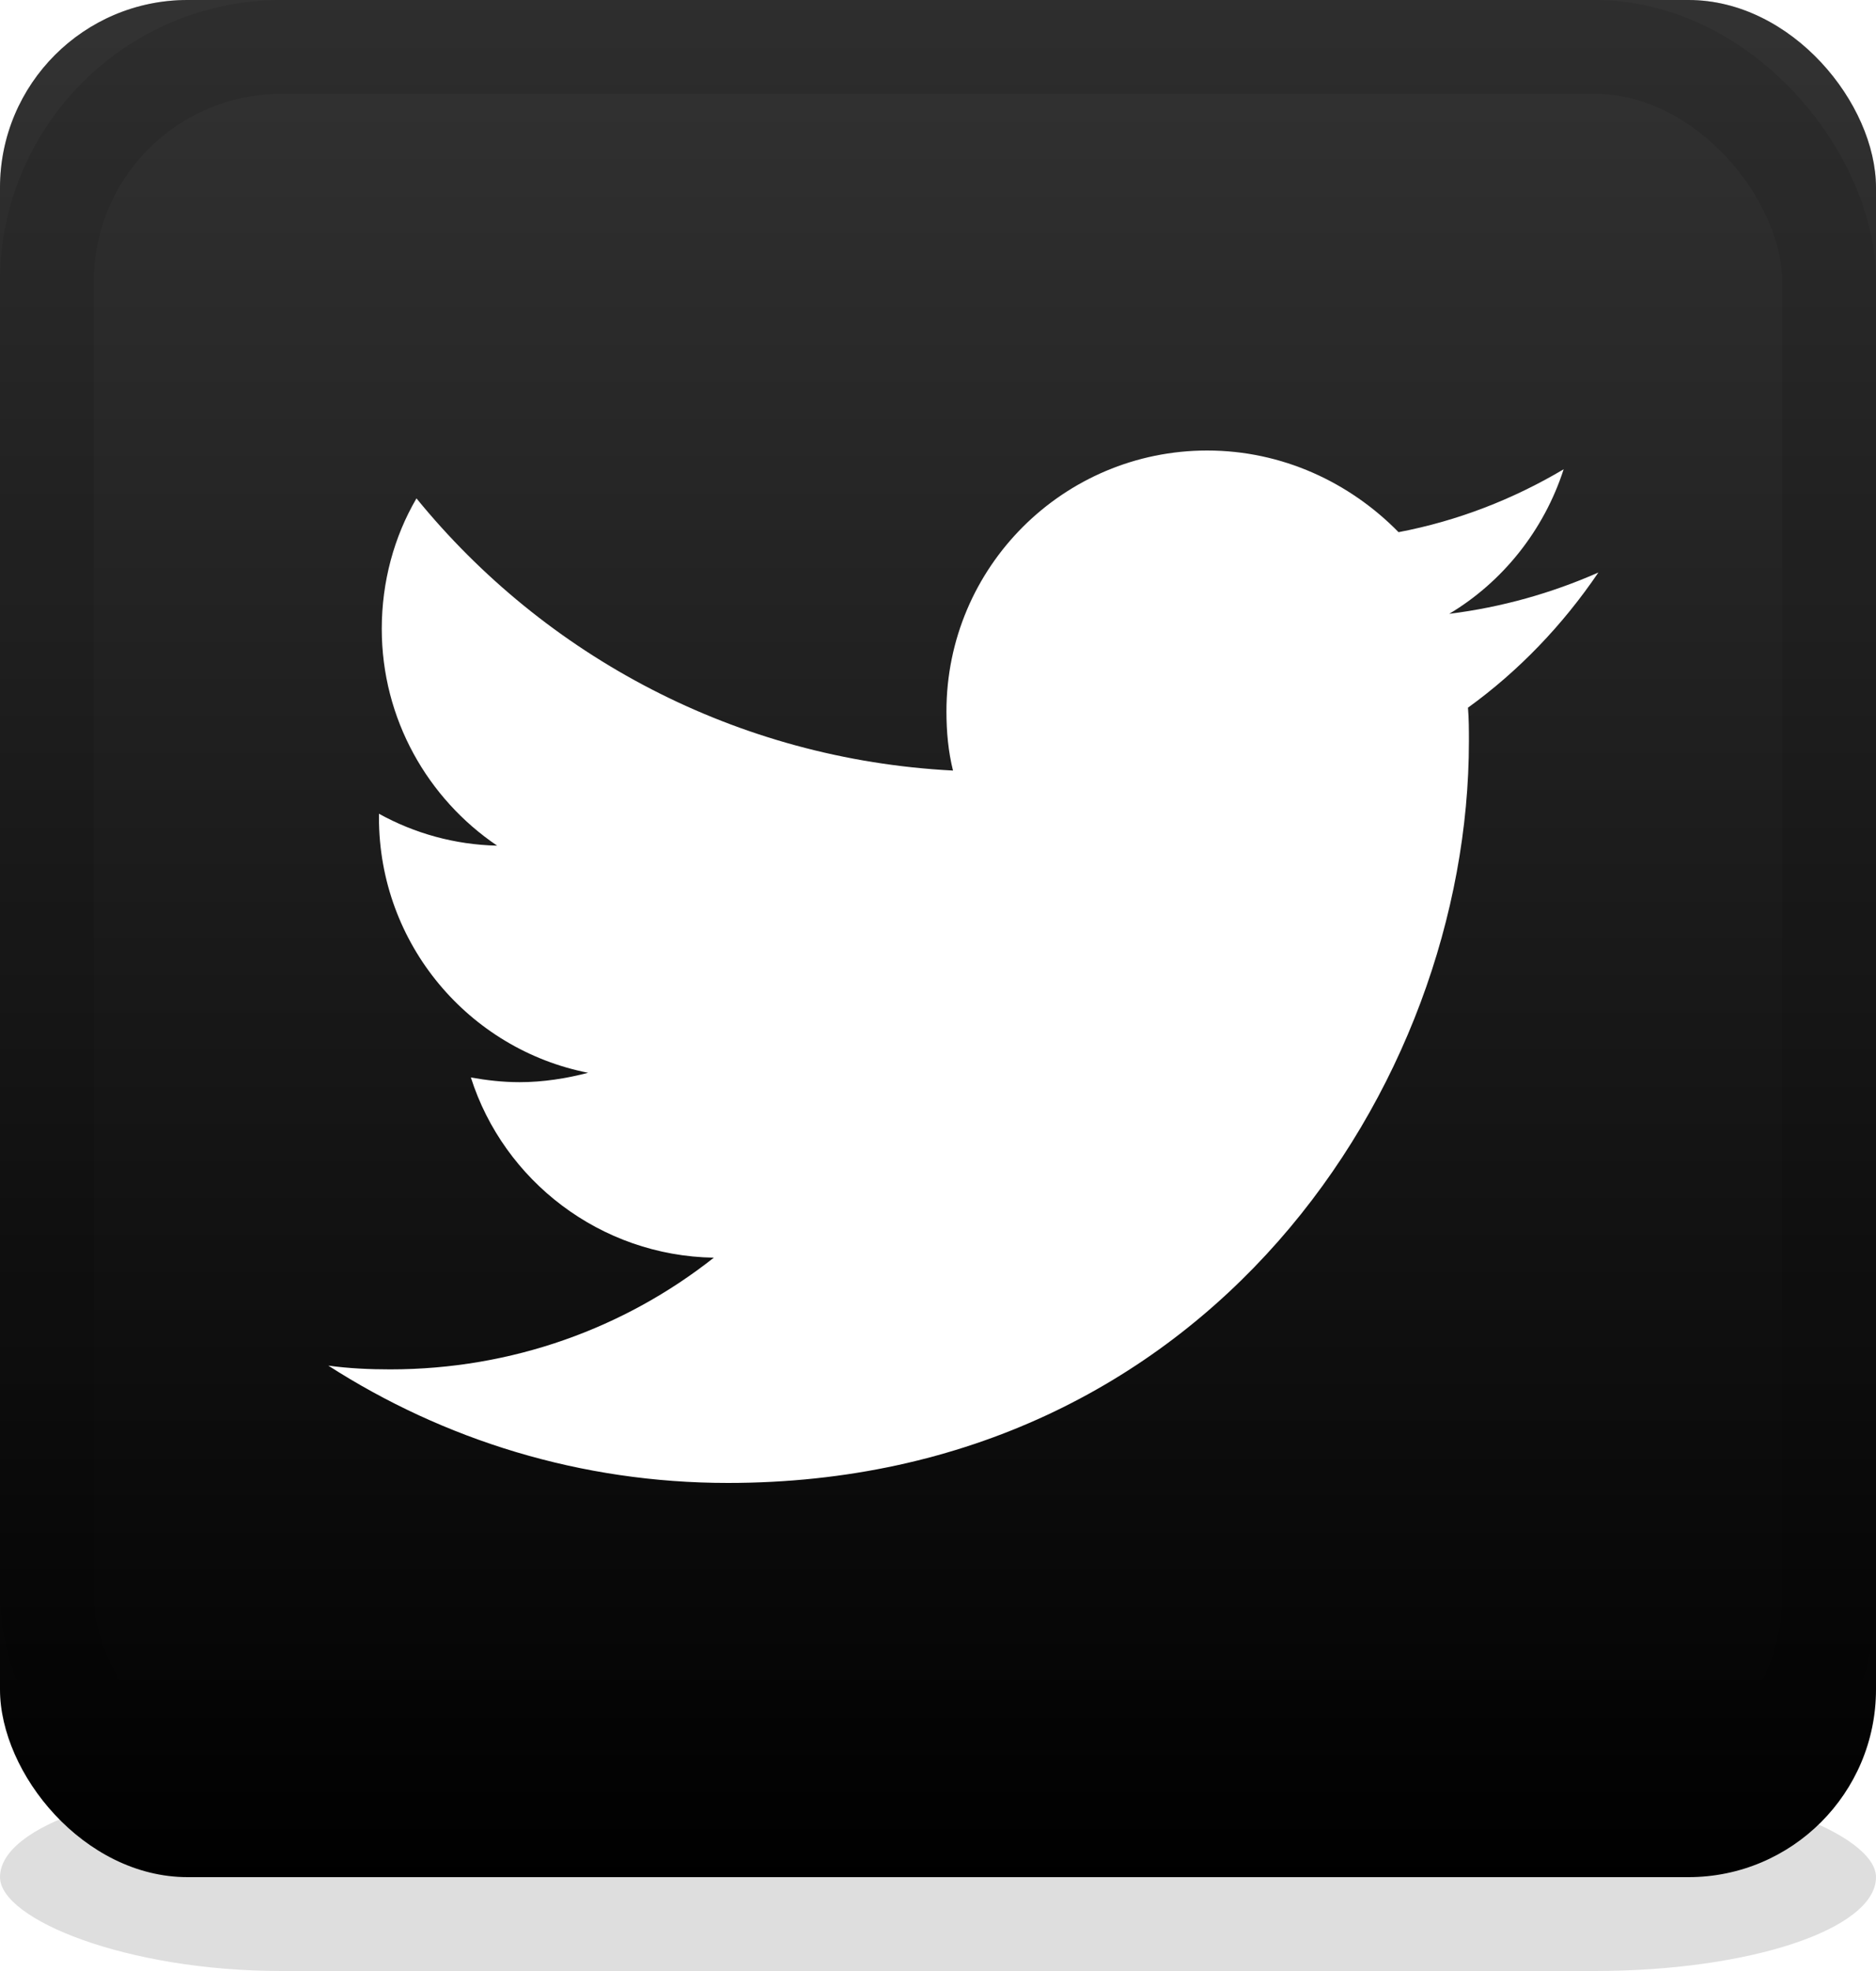 <?xml version="1.0" encoding="utf-8"?>
<!DOCTYPE svg PUBLIC "-//W3C//DTD SVG 1.1//EN" "http://www.w3.org/Graphics/SVG/1.1/DTD/svg11.dtd">

<svg version="1.1" xmlns="http://www.w3.org/2000/svg" xmlns:xlink="http://www.w3.org/1999/xlink"
     width="20px" height="21px" viewBox="0 0 20 21">

<title>Twitter</title>

<style type="text/css"><![CDATA[
	#plate { fill:hsl(200, 74%, 54%) }
	#logo  { fill:white }

	#dropshadow     { opacity:0.13 }
	#light .edge    { fill:none; stroke:black; opacity:0.1 }
	#light .filter  { fill:url(#Gradient);     opacity:0.2 }
]]></style>
	
<defs>
	<clipPath id="Clip">
		<rect width="20" height="20" rx="2"/>
	</clipPath>
	<linearGradient id="Gradient" x1="0" x2="0" y1="0" y2="100%">
		<stop  offset="0" style="stop-color:white; stop-opacity:1"/>
		<stop  offset="1" style="stop-color:white; stop-opacity:0"/>
	</linearGradient>
</defs>

<rect id="dropshadow" width="20" height="2" rx="3" y="19"/>

<g clip-path="url(#Clip)">
	<rect id="plate" width="20" height="20"/>
	
		<path id="logo" transform="translate(3.5,4.8)"
		d="M13.54,1.3c-0.5,0.22-1.03,0.37-1.59,0.44c0.57-0.34,1.01-0.89,1.22-1.54
		c-0.54,0.32-1.13,0.55-1.76,0.67C10.89,0.34,10.17,0,9.37,0C7.84,0,6.59,1.24,6.59,2.78
		c0,0.22,0.02,0.43,0.07,0.63c-2.31-0.12-4.35-1.22-5.72-2.9C0.7,0.92,0.57,1.4,0.57,1.9
		c0,0.96,0.49,1.81,1.23,2.31C1.35,4.2,0.92,4.08,0.54,3.87c0,0.01,0,0.02,0,0.04
		c0,1.35,0.96,2.47,2.23,2.72c-0.23,0.06-0.48,0.1-0.73,0.1c-0.18,0-0.35-0.02-0.52-0.05
		C1.87,7.78,2.9,8.58,4.11,8.6C3.16,9.35,1.96,9.79,0.66,9.79C0.44,9.79,0.22,9.78,0,9.75
		C1.23,10.54,2.69,11,4.26,11c5.11,0,7.9-4.23,7.9-7.9c0-0.12,0-0.24-0.01-0.36
		C12.69,2.35,13.16,1.86,13.54,1.3z"/>
		
	<g id="light">
		<rect class="filter" width="20" height="20"/>
		<rect class="edge"   width="19" height="19" rx="2.5" x="0.5" y="0.5"/>
	</g>
</g>
</svg>
